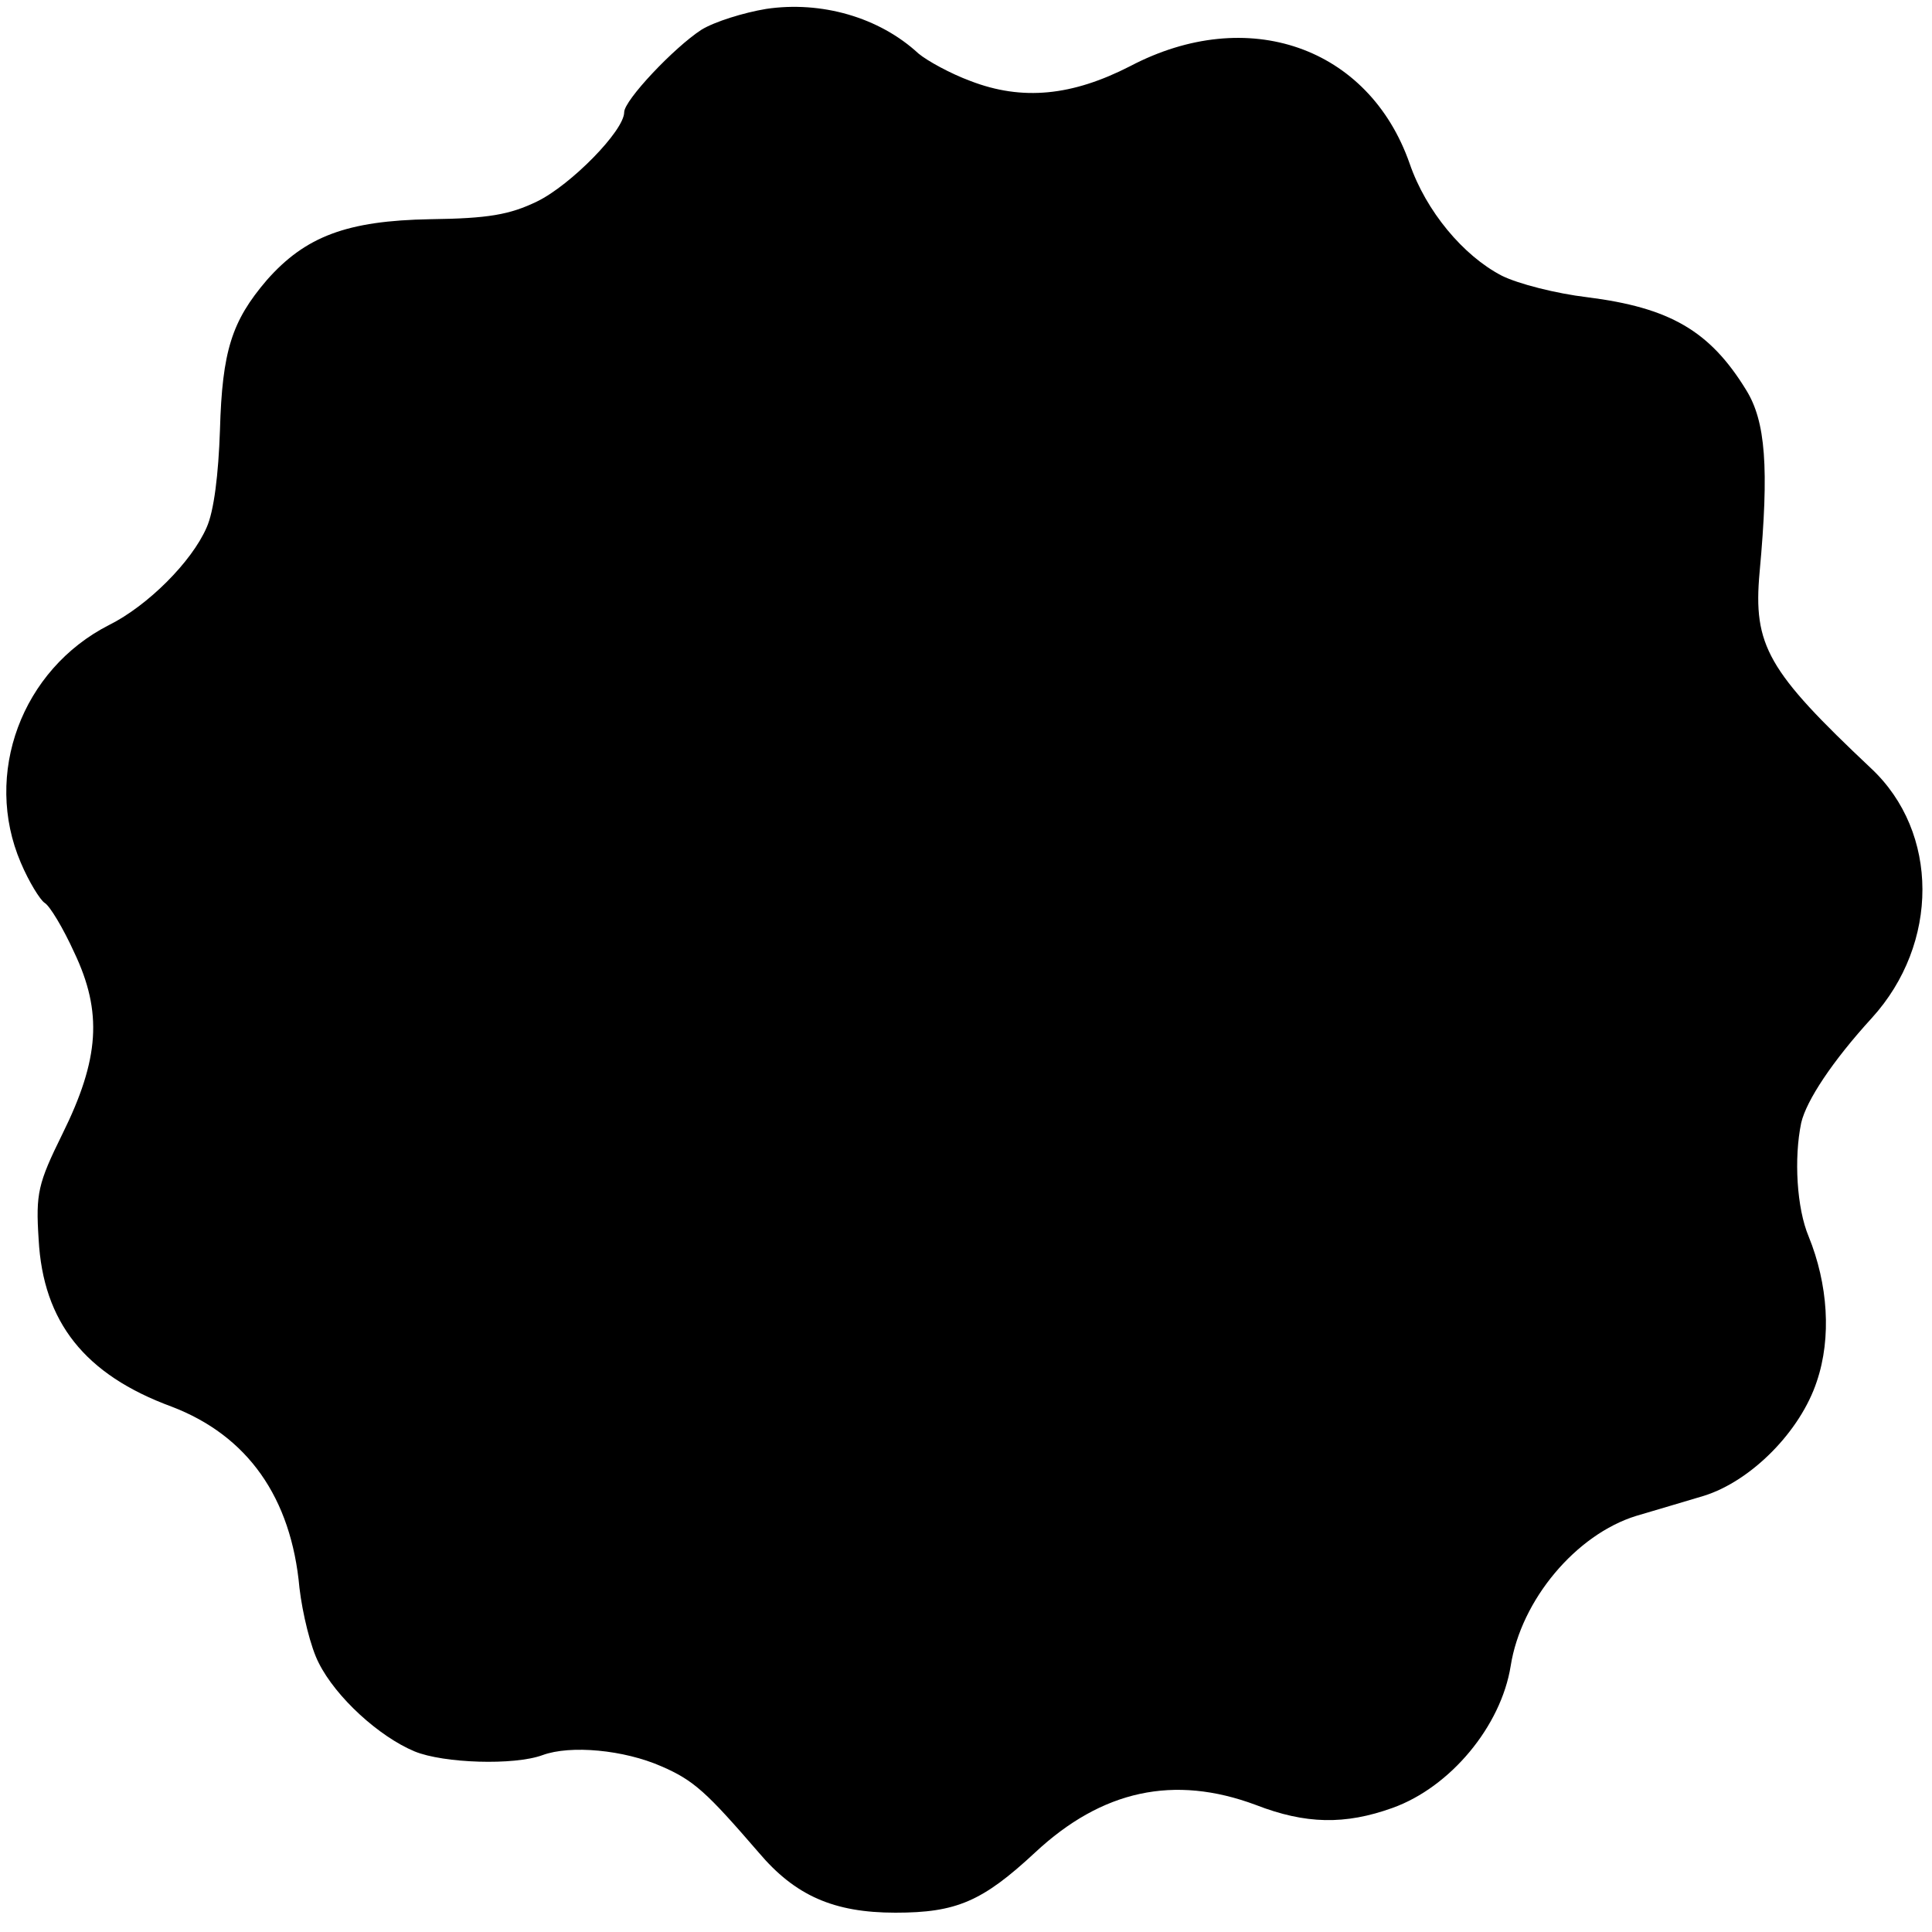 <?xml version="1.0" standalone="no"?>
<!DOCTYPE svg PUBLIC "-//W3C//DTD SVG 20010904//EN"
 "http://www.w3.org/TR/2001/REC-SVG-20010904/DTD/svg10.dtd">
<svg version="1.0" xmlns="http://www.w3.org/2000/svg"
 width="260pt" height="260pt" viewBox="0 0 260 260"
 preserveAspectRatio="xMidYMid meet">
<g transform="translate(0,260) scale(0.1,-0.1)"
fill="#000000" stroke="none">
<path d="M1031 2588 c-30 -5 -69 -17 -87 -28 -37 -24 -104 -95 -104 -111 0
-25 -72 -98 -117 -120 -37 -18 -66 -23 -144 -24 -112 -2 -168 -23 -220 -82
-47 -55 -60 -95 -63 -202 -2 -59 -8 -109 -18 -131 -20 -46 -79 -105 -131 -131
-118 -60 -170 -201 -119 -320 11 -26 26 -50 32 -54 7 -4 25 -34 40 -67 38 -80
34 -143 -16 -244 -33 -67 -36 -80 -32 -142 6 -111 62 -182 179 -225 102 -39
161 -122 172 -244 4 -34 15 -80 26 -101 23 -46 81 -99 129 -119 39 -16 134
-19 172 -5 38 14 110 7 160 -15 44 -19 61 -35 131 -116 49 -58 101 -81 184
-81 82 0 117 15 188 81 90 84 187 105 297 64 67 -26 120 -27 184 -4 78 28 146
110 159 191 14 89 88 177 169 202 24 7 64 19 91 27 64 20 130 87 152 154 20
59 15 131 -11 195 -16 38 -20 105 -10 153 7 30 42 83 95 141 91 100 91 250 -1
336 -139 131 -159 165 -150 264 13 141 8 203 -18 245 -49 80 -103 111 -214
125 -42 5 -93 18 -115 29 -52 27 -102 87 -124 151 -55 157 -218 214 -376 131
-78 -40 -145 -47 -215 -20 -27 10 -58 27 -70 37 -53 49 -131 71 -205 60z"/>
</g>
</svg>
